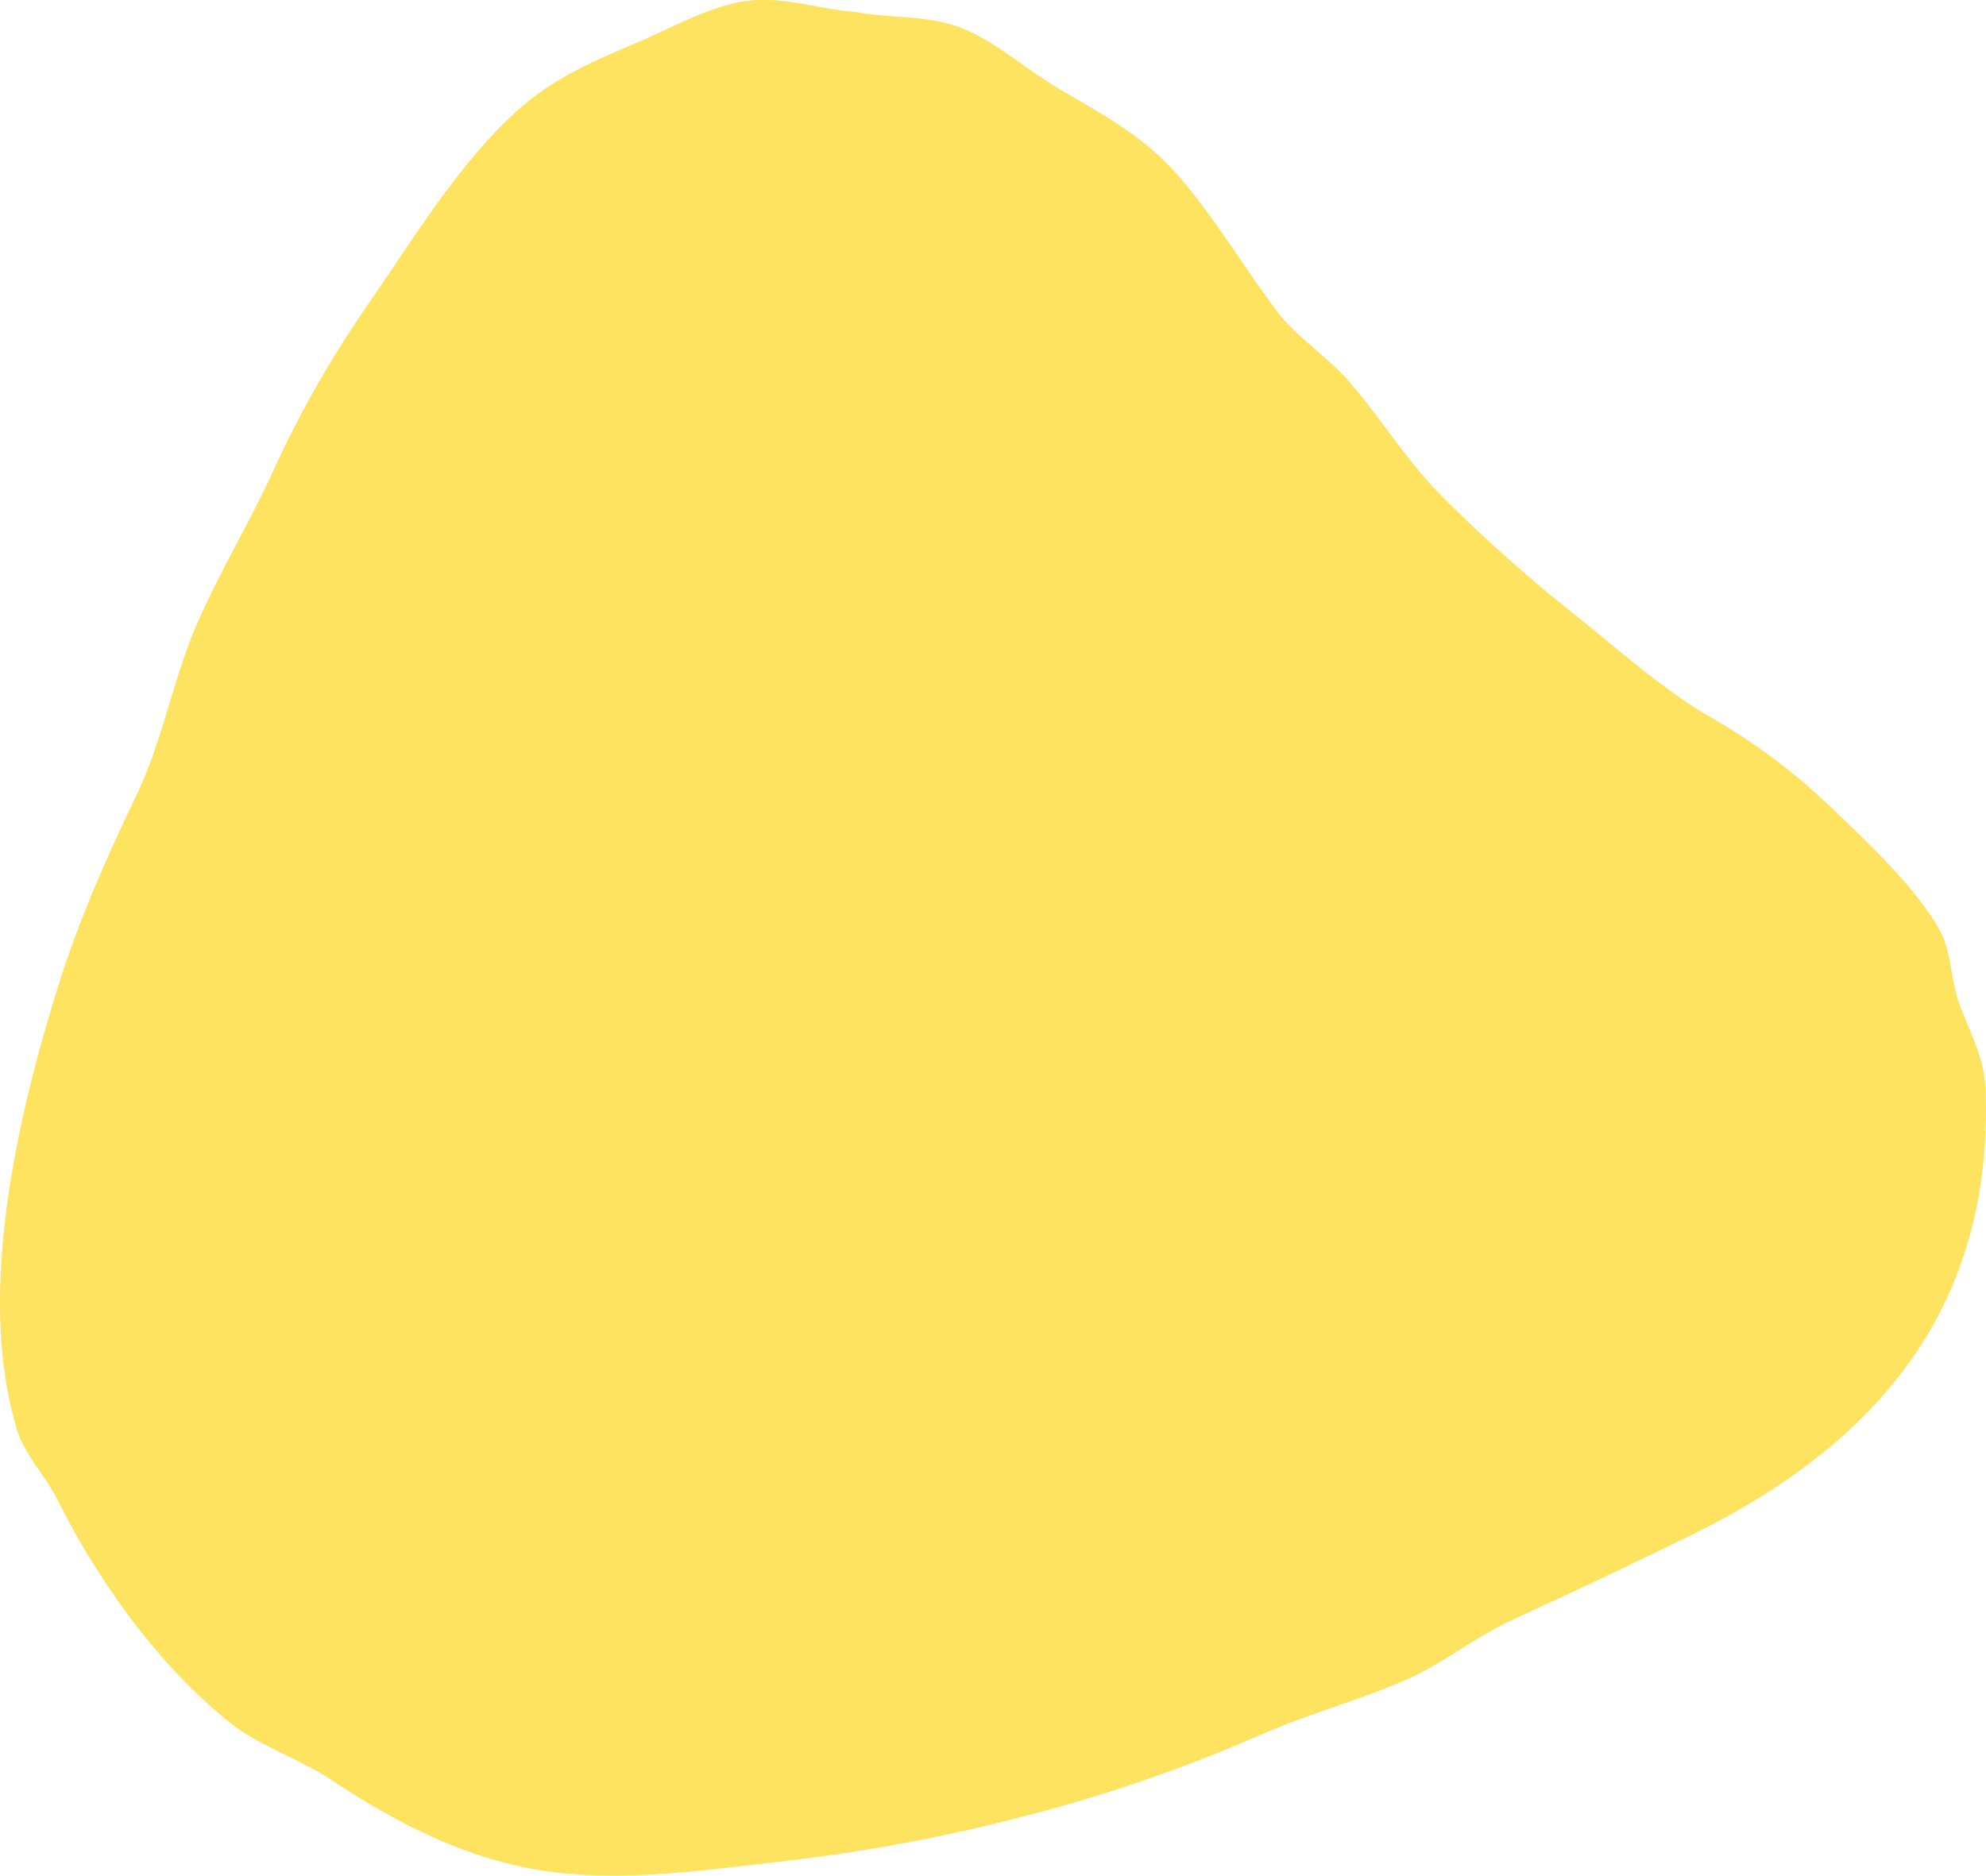 <svg id="Layer_1" data-name="Layer 1" xmlns="http://www.w3.org/2000/svg" viewBox="0 0 350.21 330.81"><defs><style>.cls-1{fill:#fee360;fill-rule:evenodd;}</style></defs><title>yellow-mid</title><path class="cls-1" d="M68.77,48C67.37,50,66,52.1,64.61,54.1A189.6,189.6,0,0,0,48.2,83c-4.19,9.19-9.46,17.84-13.47,27.06-4.26,9.8-6,20.4-10.61,30.07-5.18,10.83-10,21.61-13.64,33.1-7.31,23.24-14.83,55-7.45,79,1.36,4.43,5,8.06,7.19,12.46C17.41,279,27.86,293.62,40.4,303.72c4.86,3.92,11.35,6.06,17.12,9.62C69,321,81.11,327.46,94.7,329.77s28,.29,42.77-1.42a308,308,0,0,0,56.91-11.93A274.26,274.26,0,0,0,222.24,306c8.38-3.67,17-6,25.31-9.55,6.77-2.92,12.51-7.67,18.83-10.59,10.82-5,21.61-10.06,32.29-15.33,32.71-16.13,52.62-40.15,51.49-77.8-.19-6.47-2.74-10.19-4.84-16.25-1.38-4.17-1.27-8.82-3.27-12.42-4.15-7.47-12.92-15.73-19.15-21.65A107.69,107.69,0,0,0,302,126.7c-8.68-4.93-17.09-12.58-24.89-18.76a269.67,269.67,0,0,1-22.51-20.09c-6.41-6.38-10.54-13.32-16.34-20.15-3.83-4.51-9.19-7.9-12.94-12.59-7.61-10.33-13.12-19.85-19.73-26.43s-14.07-10-20.08-13.79-11-8.25-16.76-10.25-12.06-1.4-18.05-2.56c-5.89-.39-11.93-2.6-18.24-2s-12.34,4-19.14,7S98.4,13,91,19.7C82.48,27.47,75.43,38.05,68.77,48Z"/></svg>